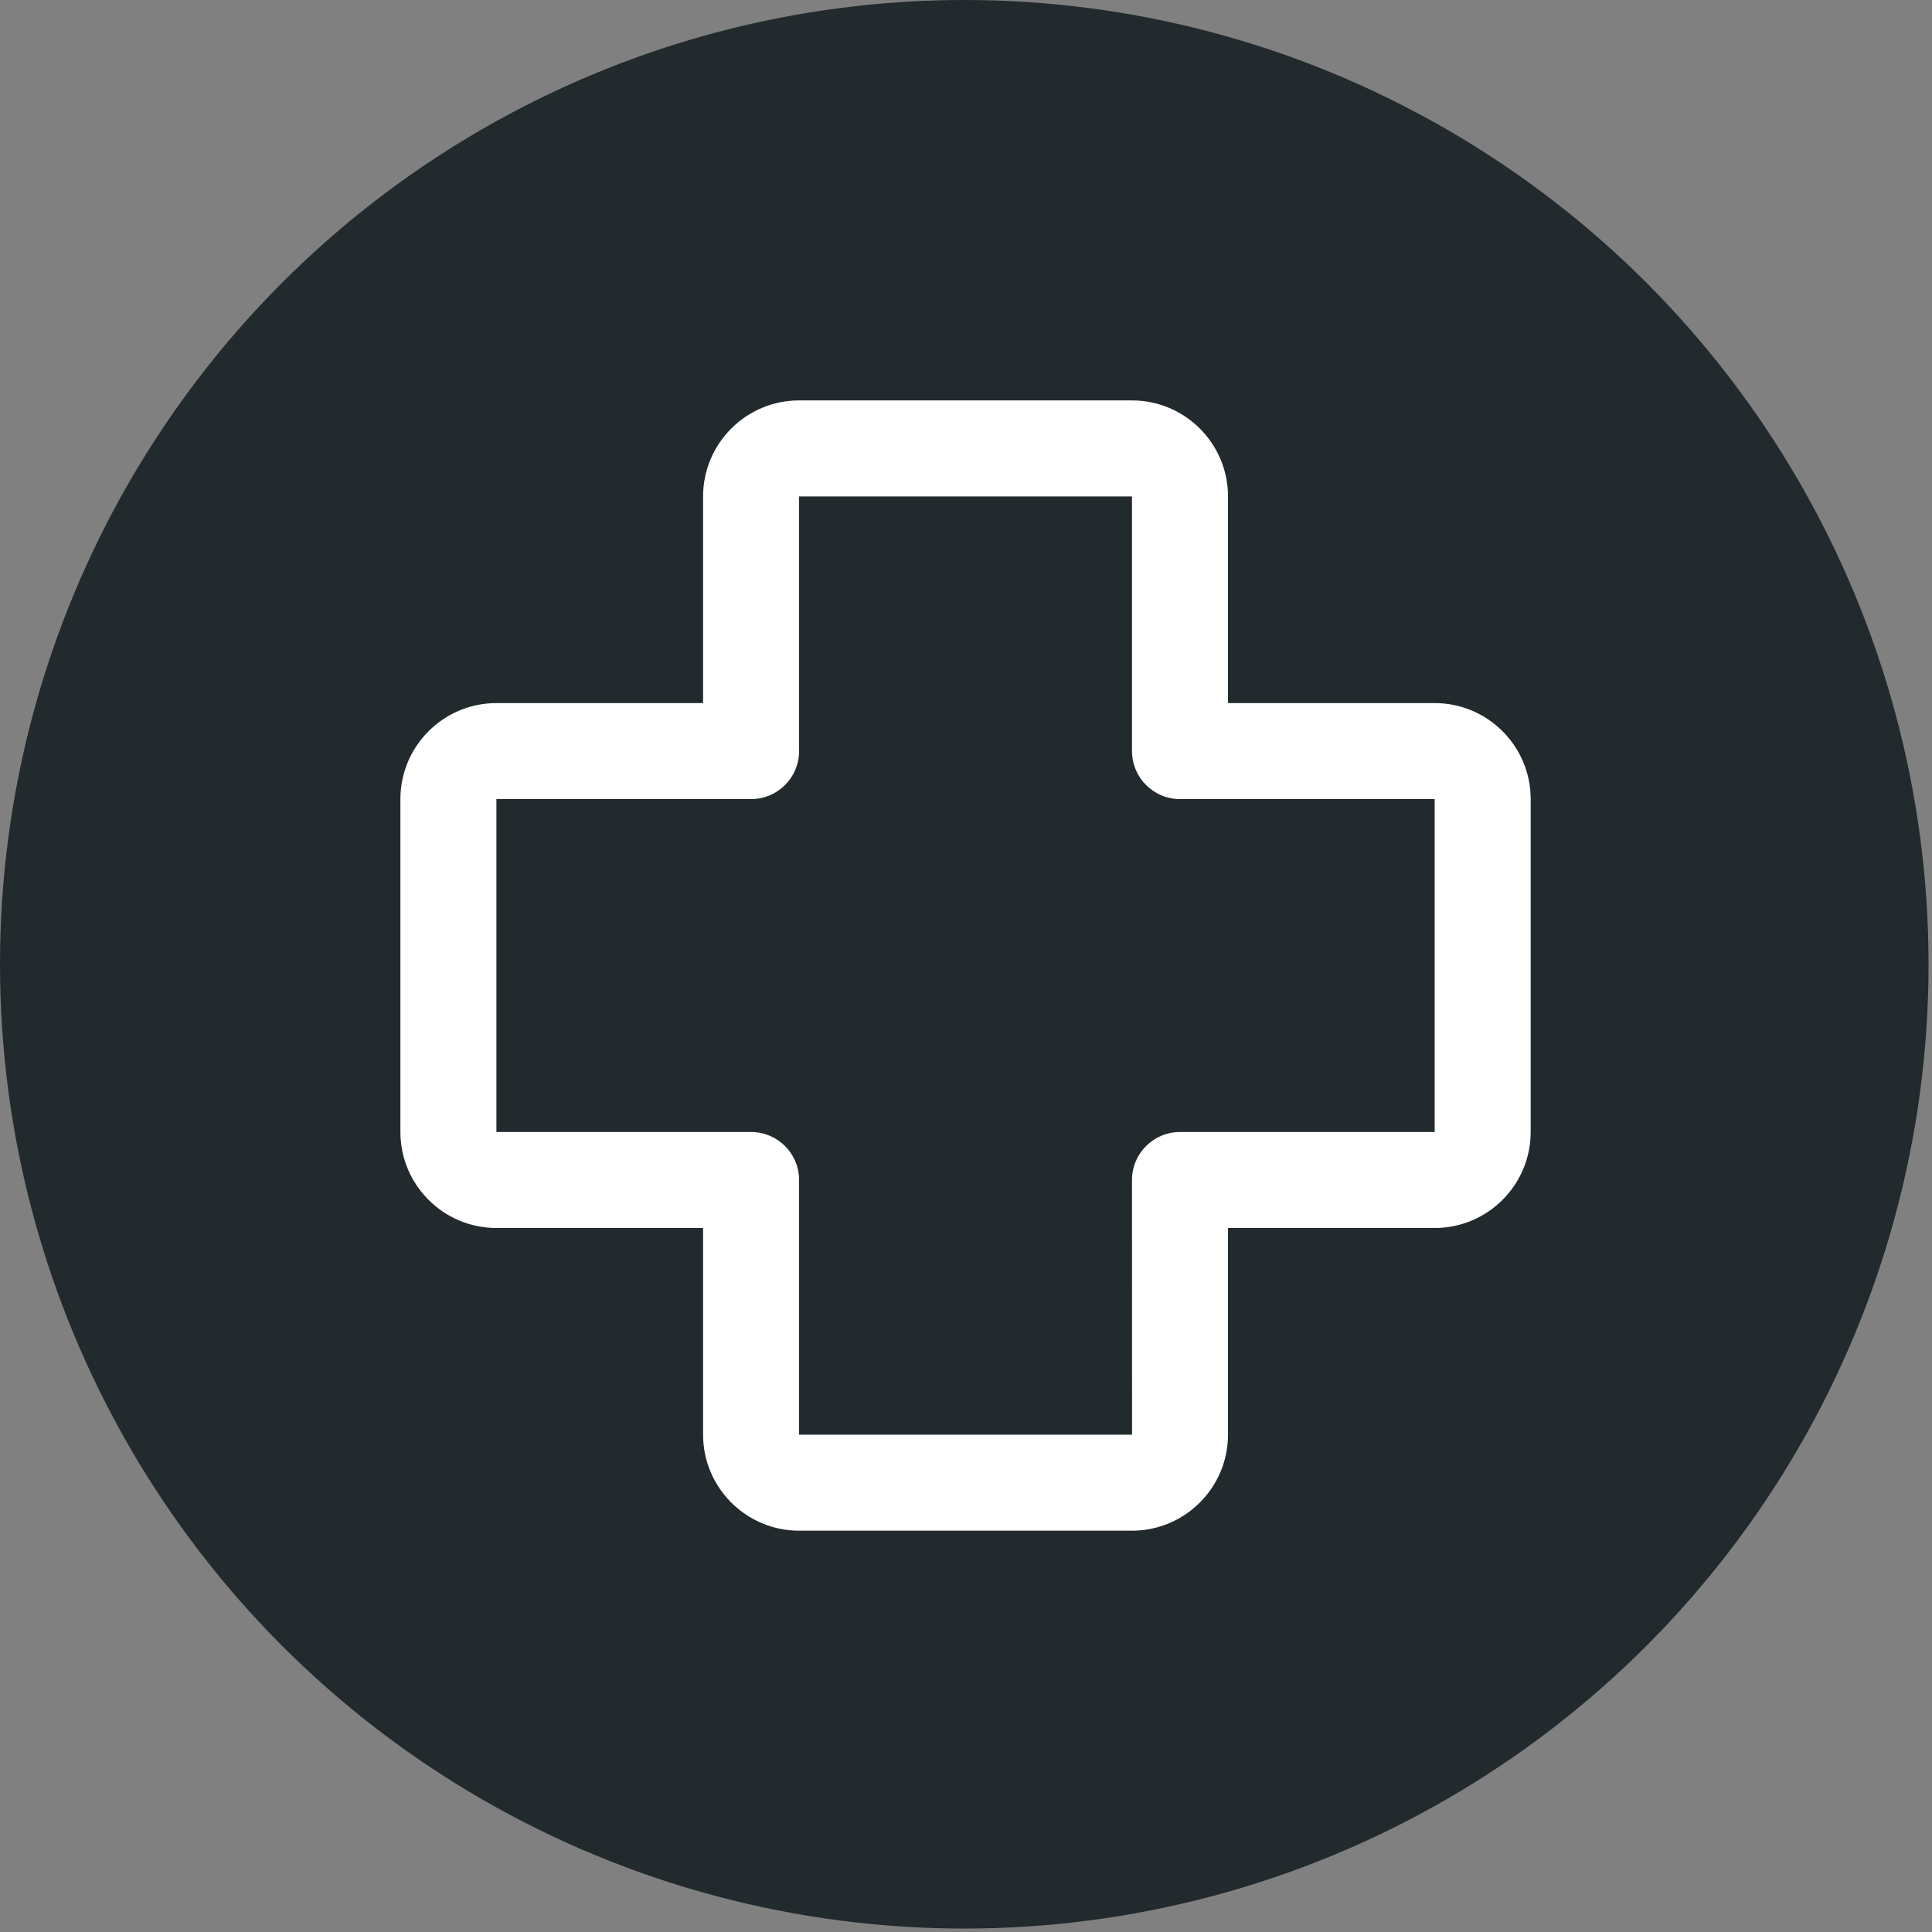 <svg width="137" height="137" viewBox="0 0 137 137" fill="none" xmlns="http://www.w3.org/2000/svg">
<rect x="0" y="0" width="137" height="137" fill="#808080" stroke="none"/>
<circle cx="68.378" cy="68.378" r="68.378" fill="#222A2E"/>
<g clipPath="url(#clip0_1404_580)">
<path d="M101.734 49.856H87.079V35.202C87.079 31.448 84.025 28.394 80.271 28.394H56.664C52.91 28.394 49.856 31.448 49.856 35.202V49.856H35.201C31.447 49.856 28.393 52.91 28.393 56.664V80.271C28.393 84.025 31.447 87.079 35.201 87.079H49.856V101.734C49.856 105.488 52.91 108.542 56.664 108.542H80.271C84.025 108.542 87.079 105.488 87.079 101.734V87.079H101.734C105.488 87.079 108.542 84.025 108.542 80.271V56.664C108.542 52.91 105.488 49.856 101.734 49.856ZM83.675 80.271C81.795 80.271 80.271 81.795 80.271 83.675L80.275 101.733C80.275 101.733 80.274 101.734 80.271 101.734H56.664V83.675C56.664 81.795 55.14 80.271 53.26 80.271H35.201V56.664H53.26C55.14 56.664 56.664 55.14 56.664 53.26V35.202H80.271V53.26C80.271 55.14 81.795 56.664 83.675 56.664H101.734V80.271H83.675V80.271Z" fill="white"/>
</g>
<defs>
<clipPath id="clip0_1404_580">
<rect width="80.148" height="80.148" fill="white" transform="translate(28.393 28.394)"/>
</clipPath>
</defs>
</svg>
